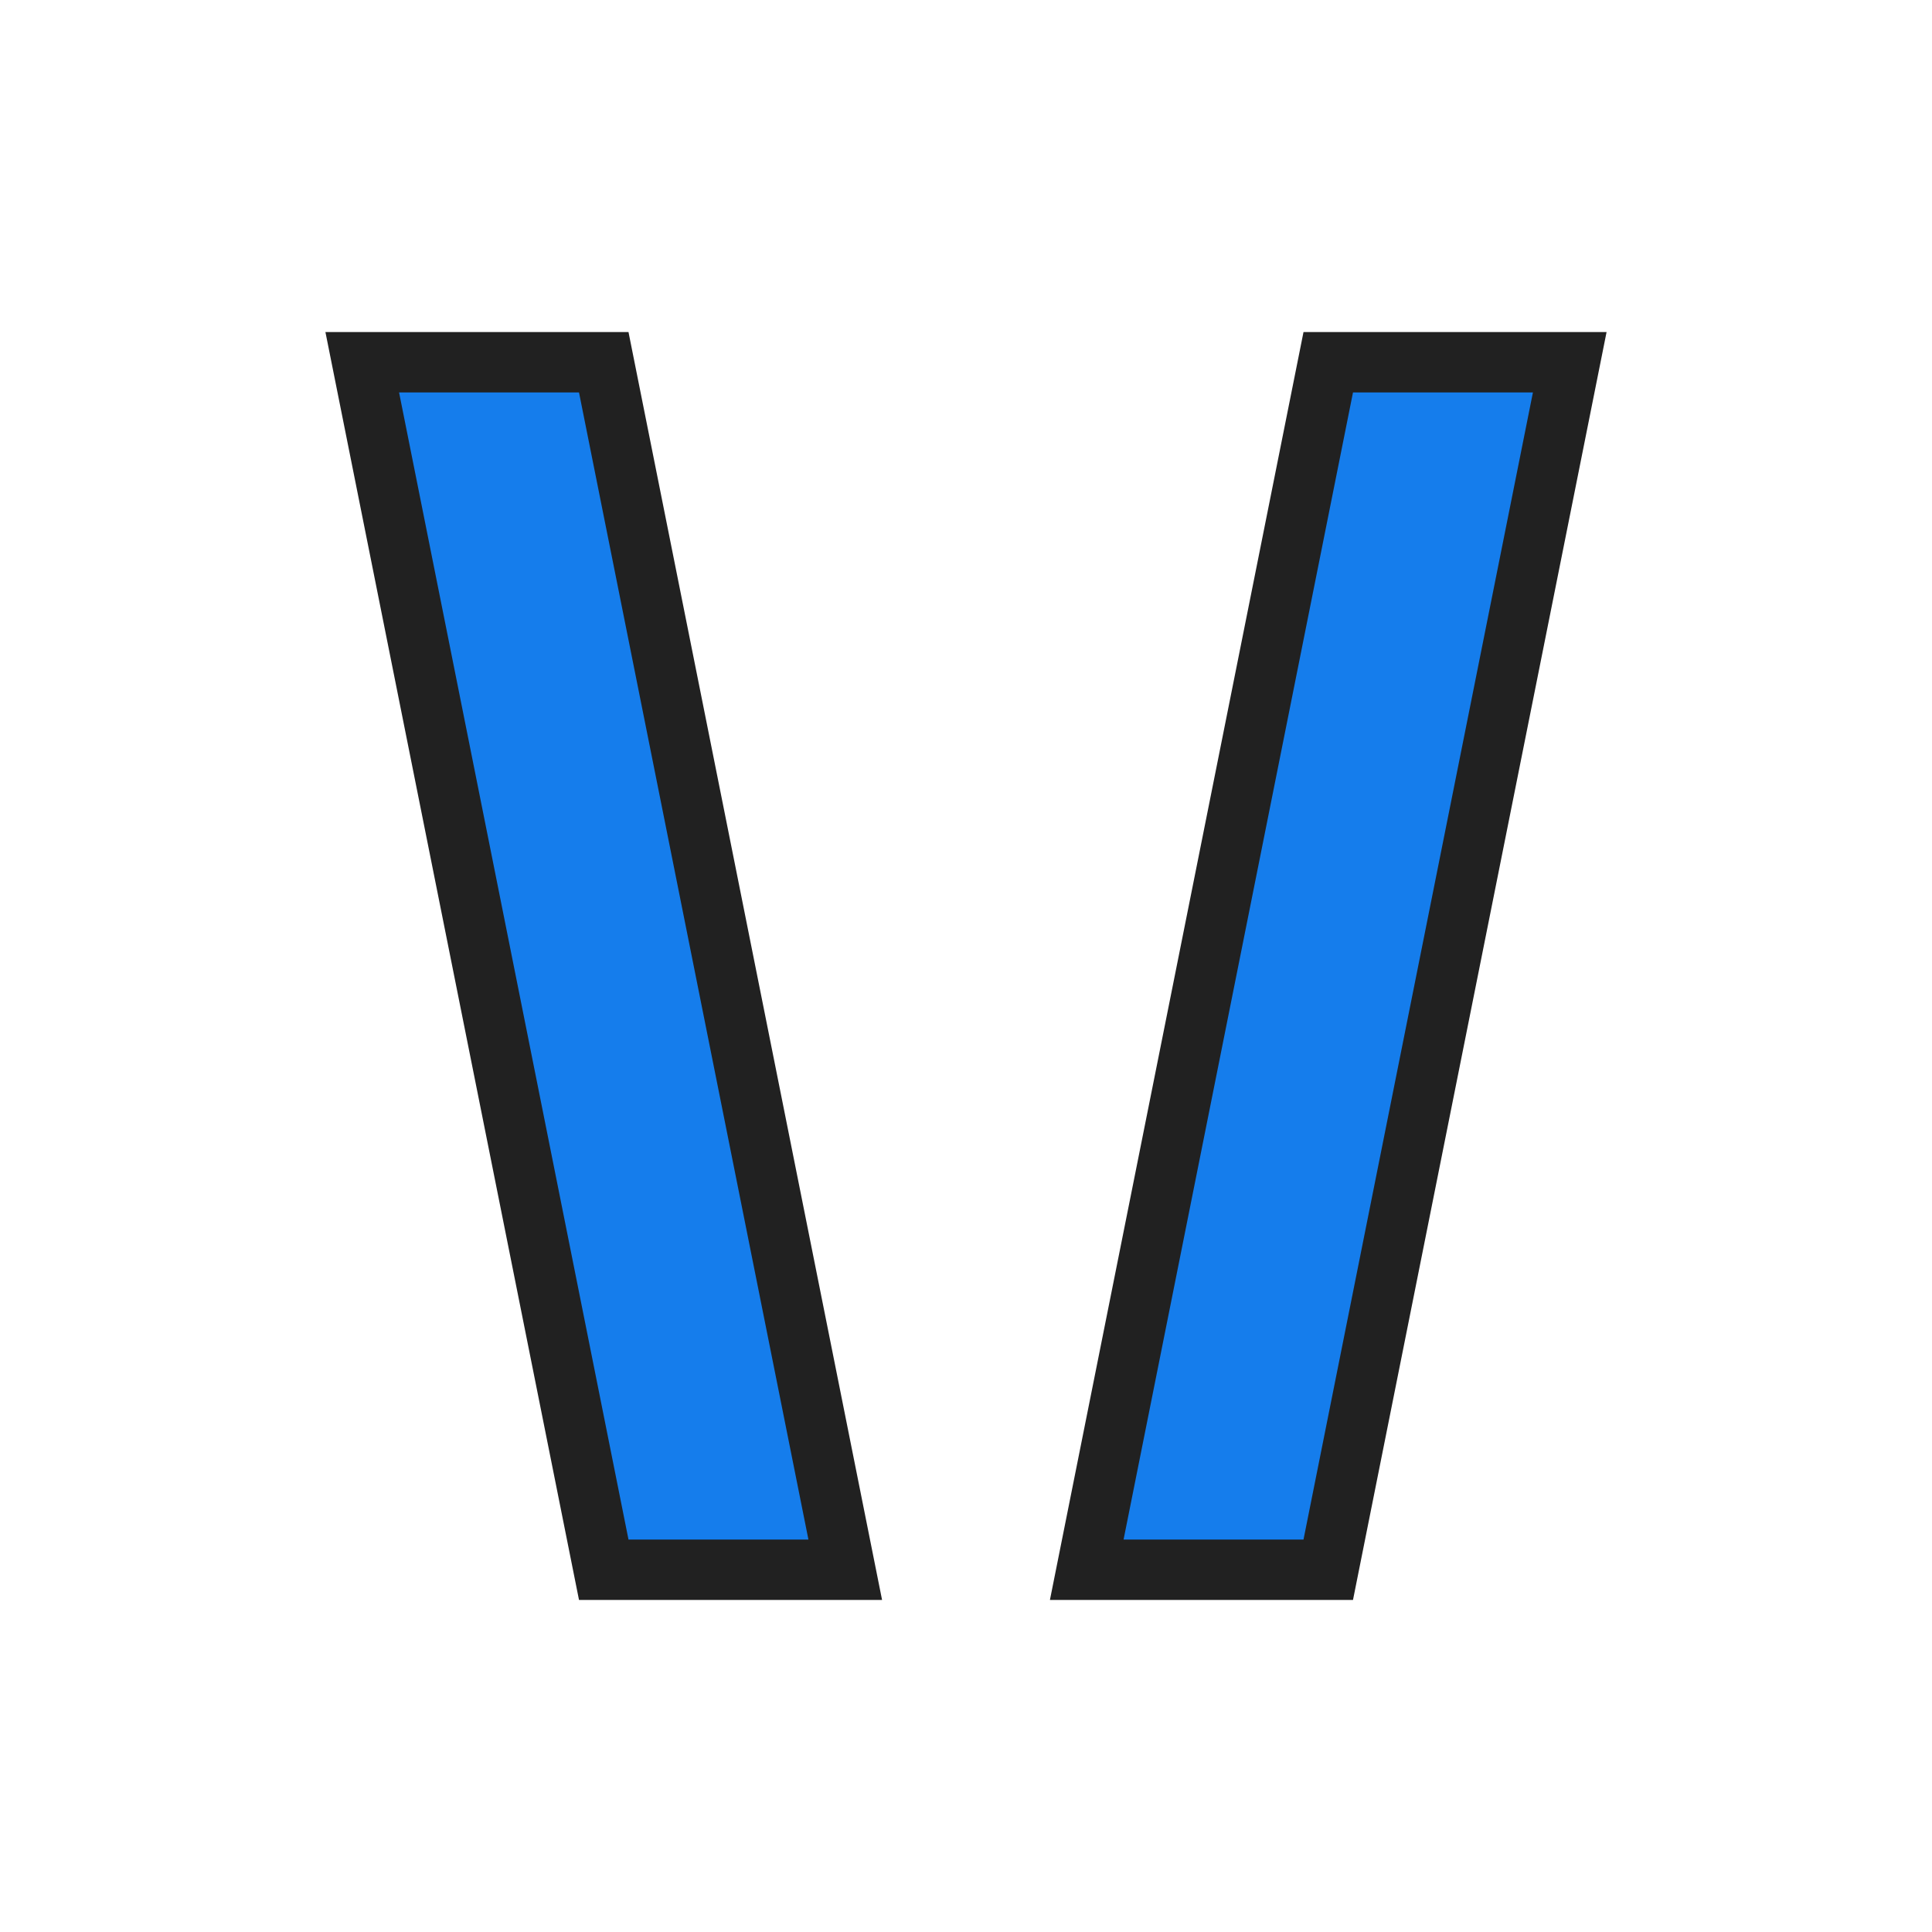<?xml version="1.0" encoding="UTF-8"?>
<svg xmlns="http://www.w3.org/2000/svg" width="32" height="32" viewBox="0 0 32 32"><path d="M10 6l4 20h-4L6 6zM22 6l-4 20h4l4-20z" fill="#157DEC" stroke="#212121" stroke-width="1"/></svg>